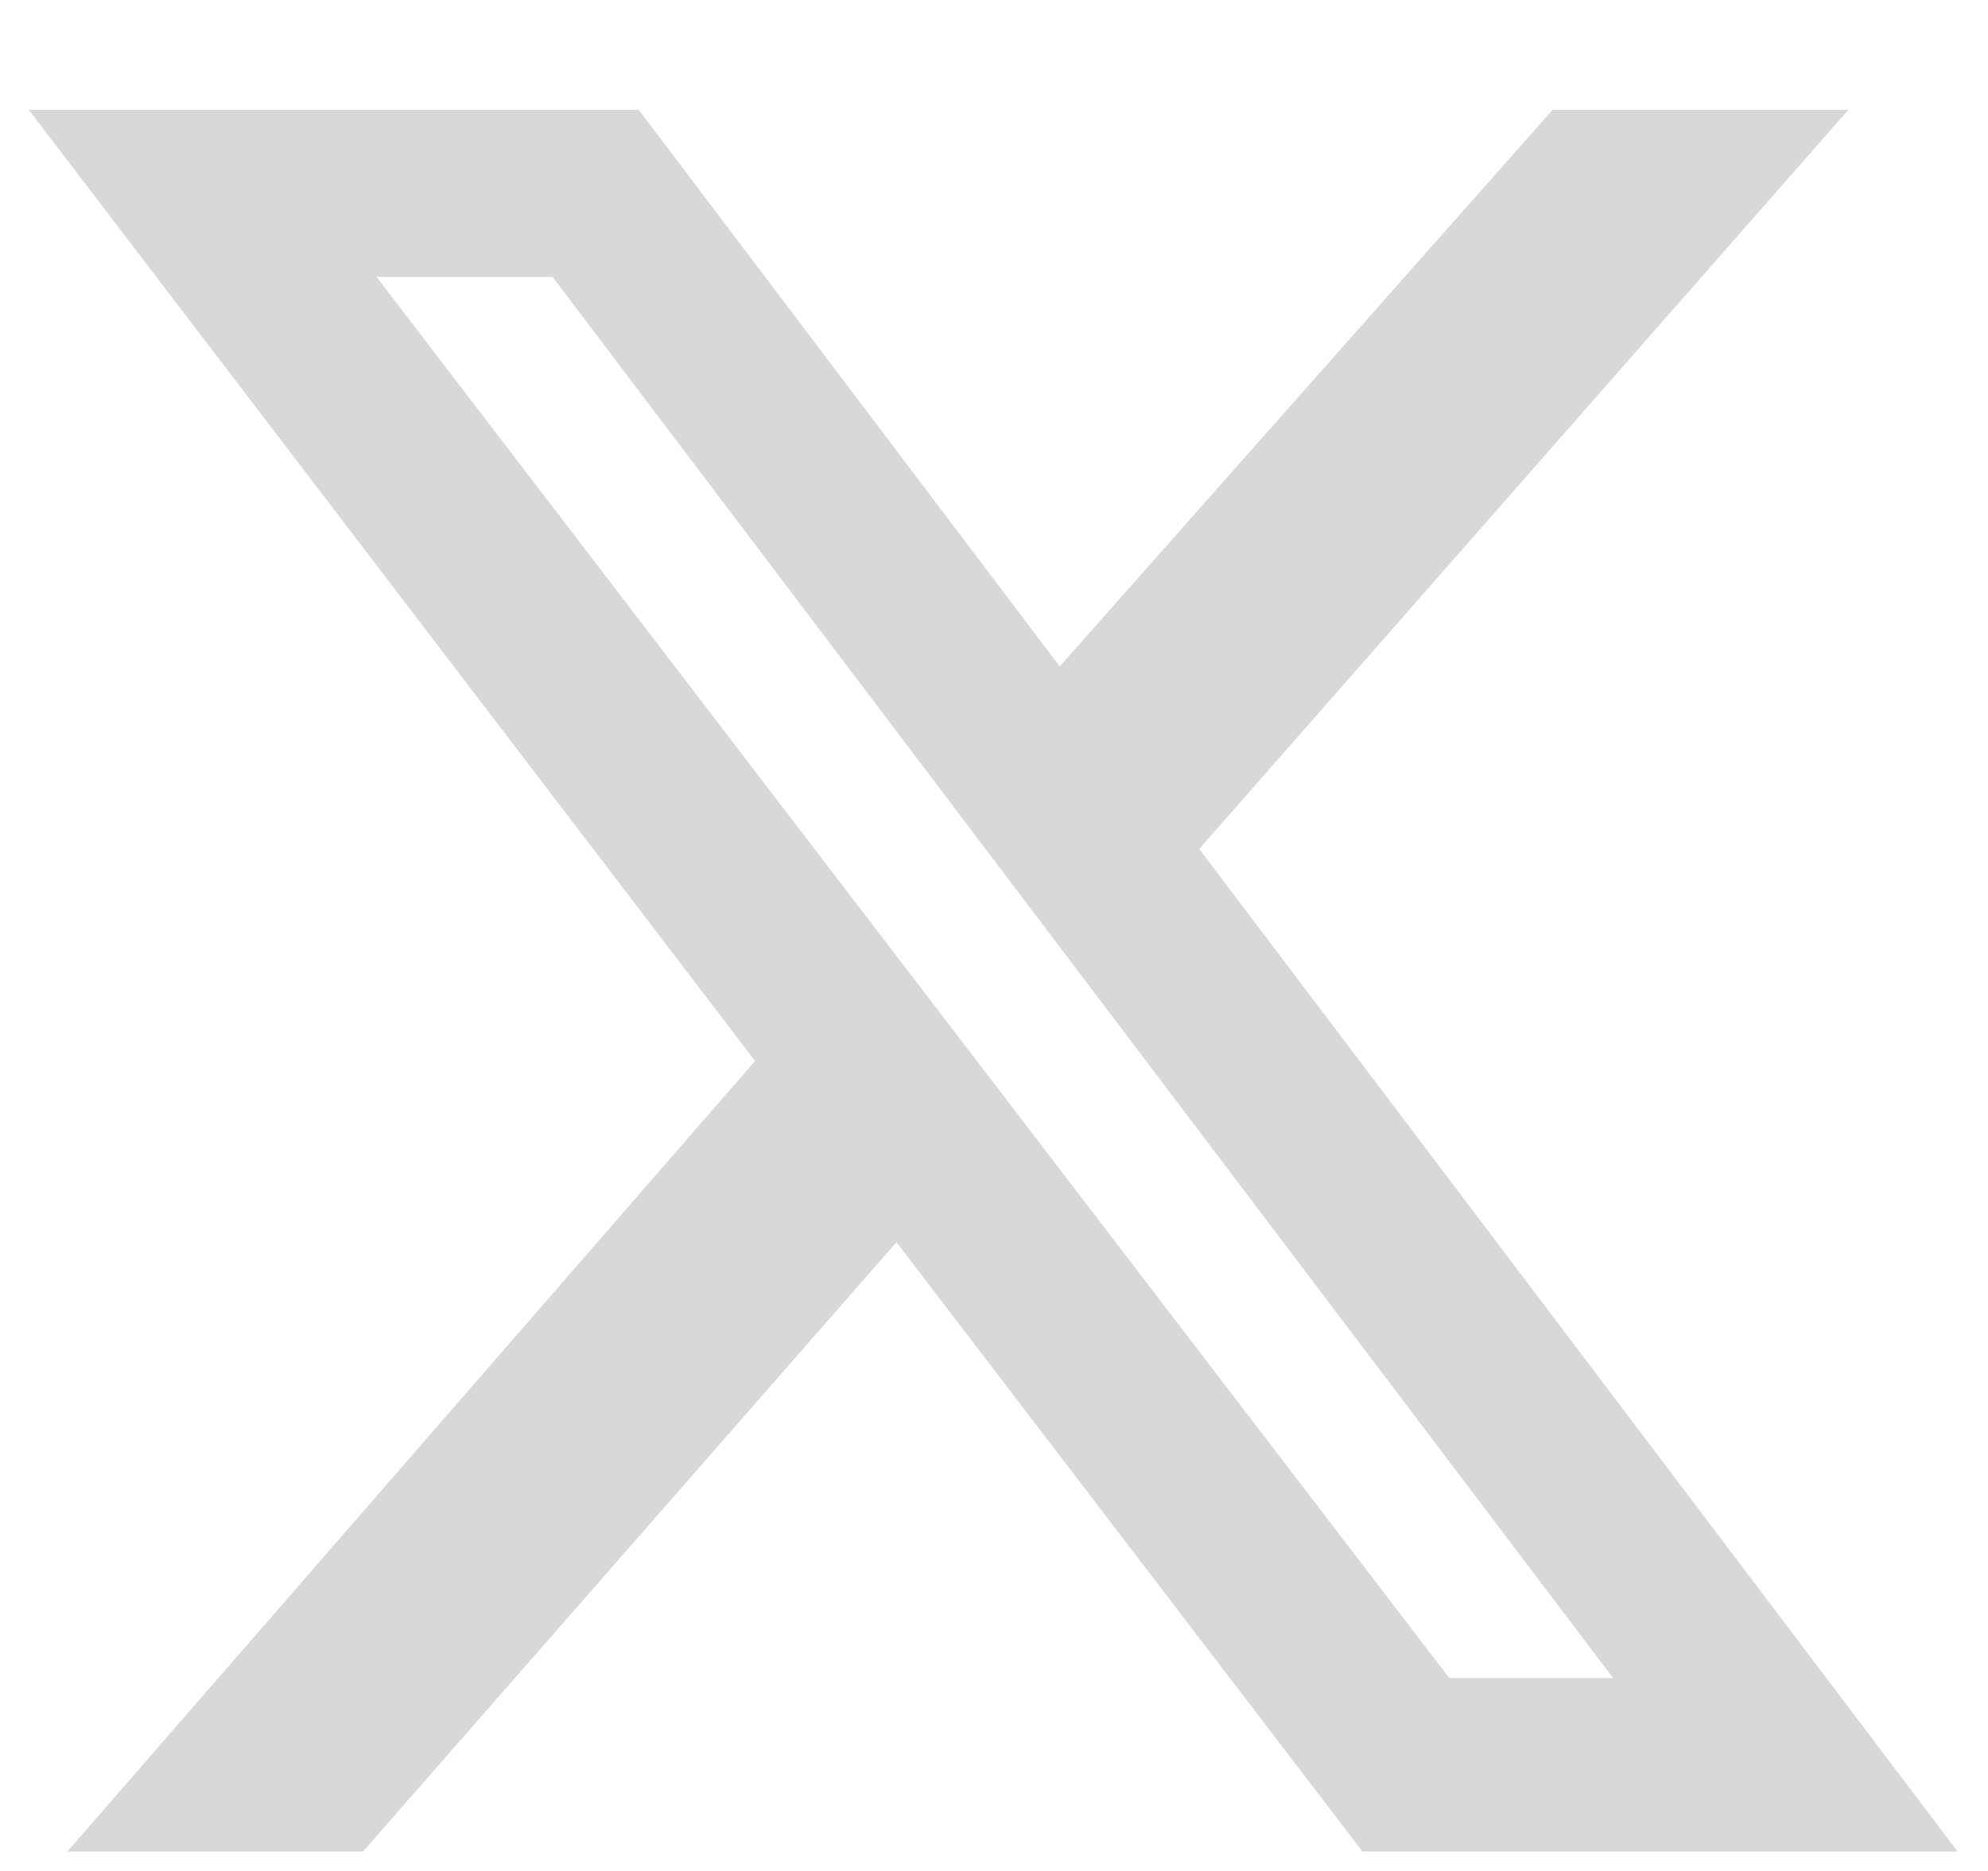 <svg width="17" height="16" viewBox="0 0 17 16" fill="none" xmlns="http://www.w3.org/2000/svg">
<path d="M13.277 0.939H15.806L10.255 7.26L16.74 15.834H11.651L7.666 10.623L3.104 15.834H0.576L6.457 9.073L0.246 0.939H5.462L9.062 5.699L13.277 0.939ZM12.393 14.35H13.794L4.725 2.368H3.22L12.393 14.35Z" fill="#D9D8D6"/>
</svg>
